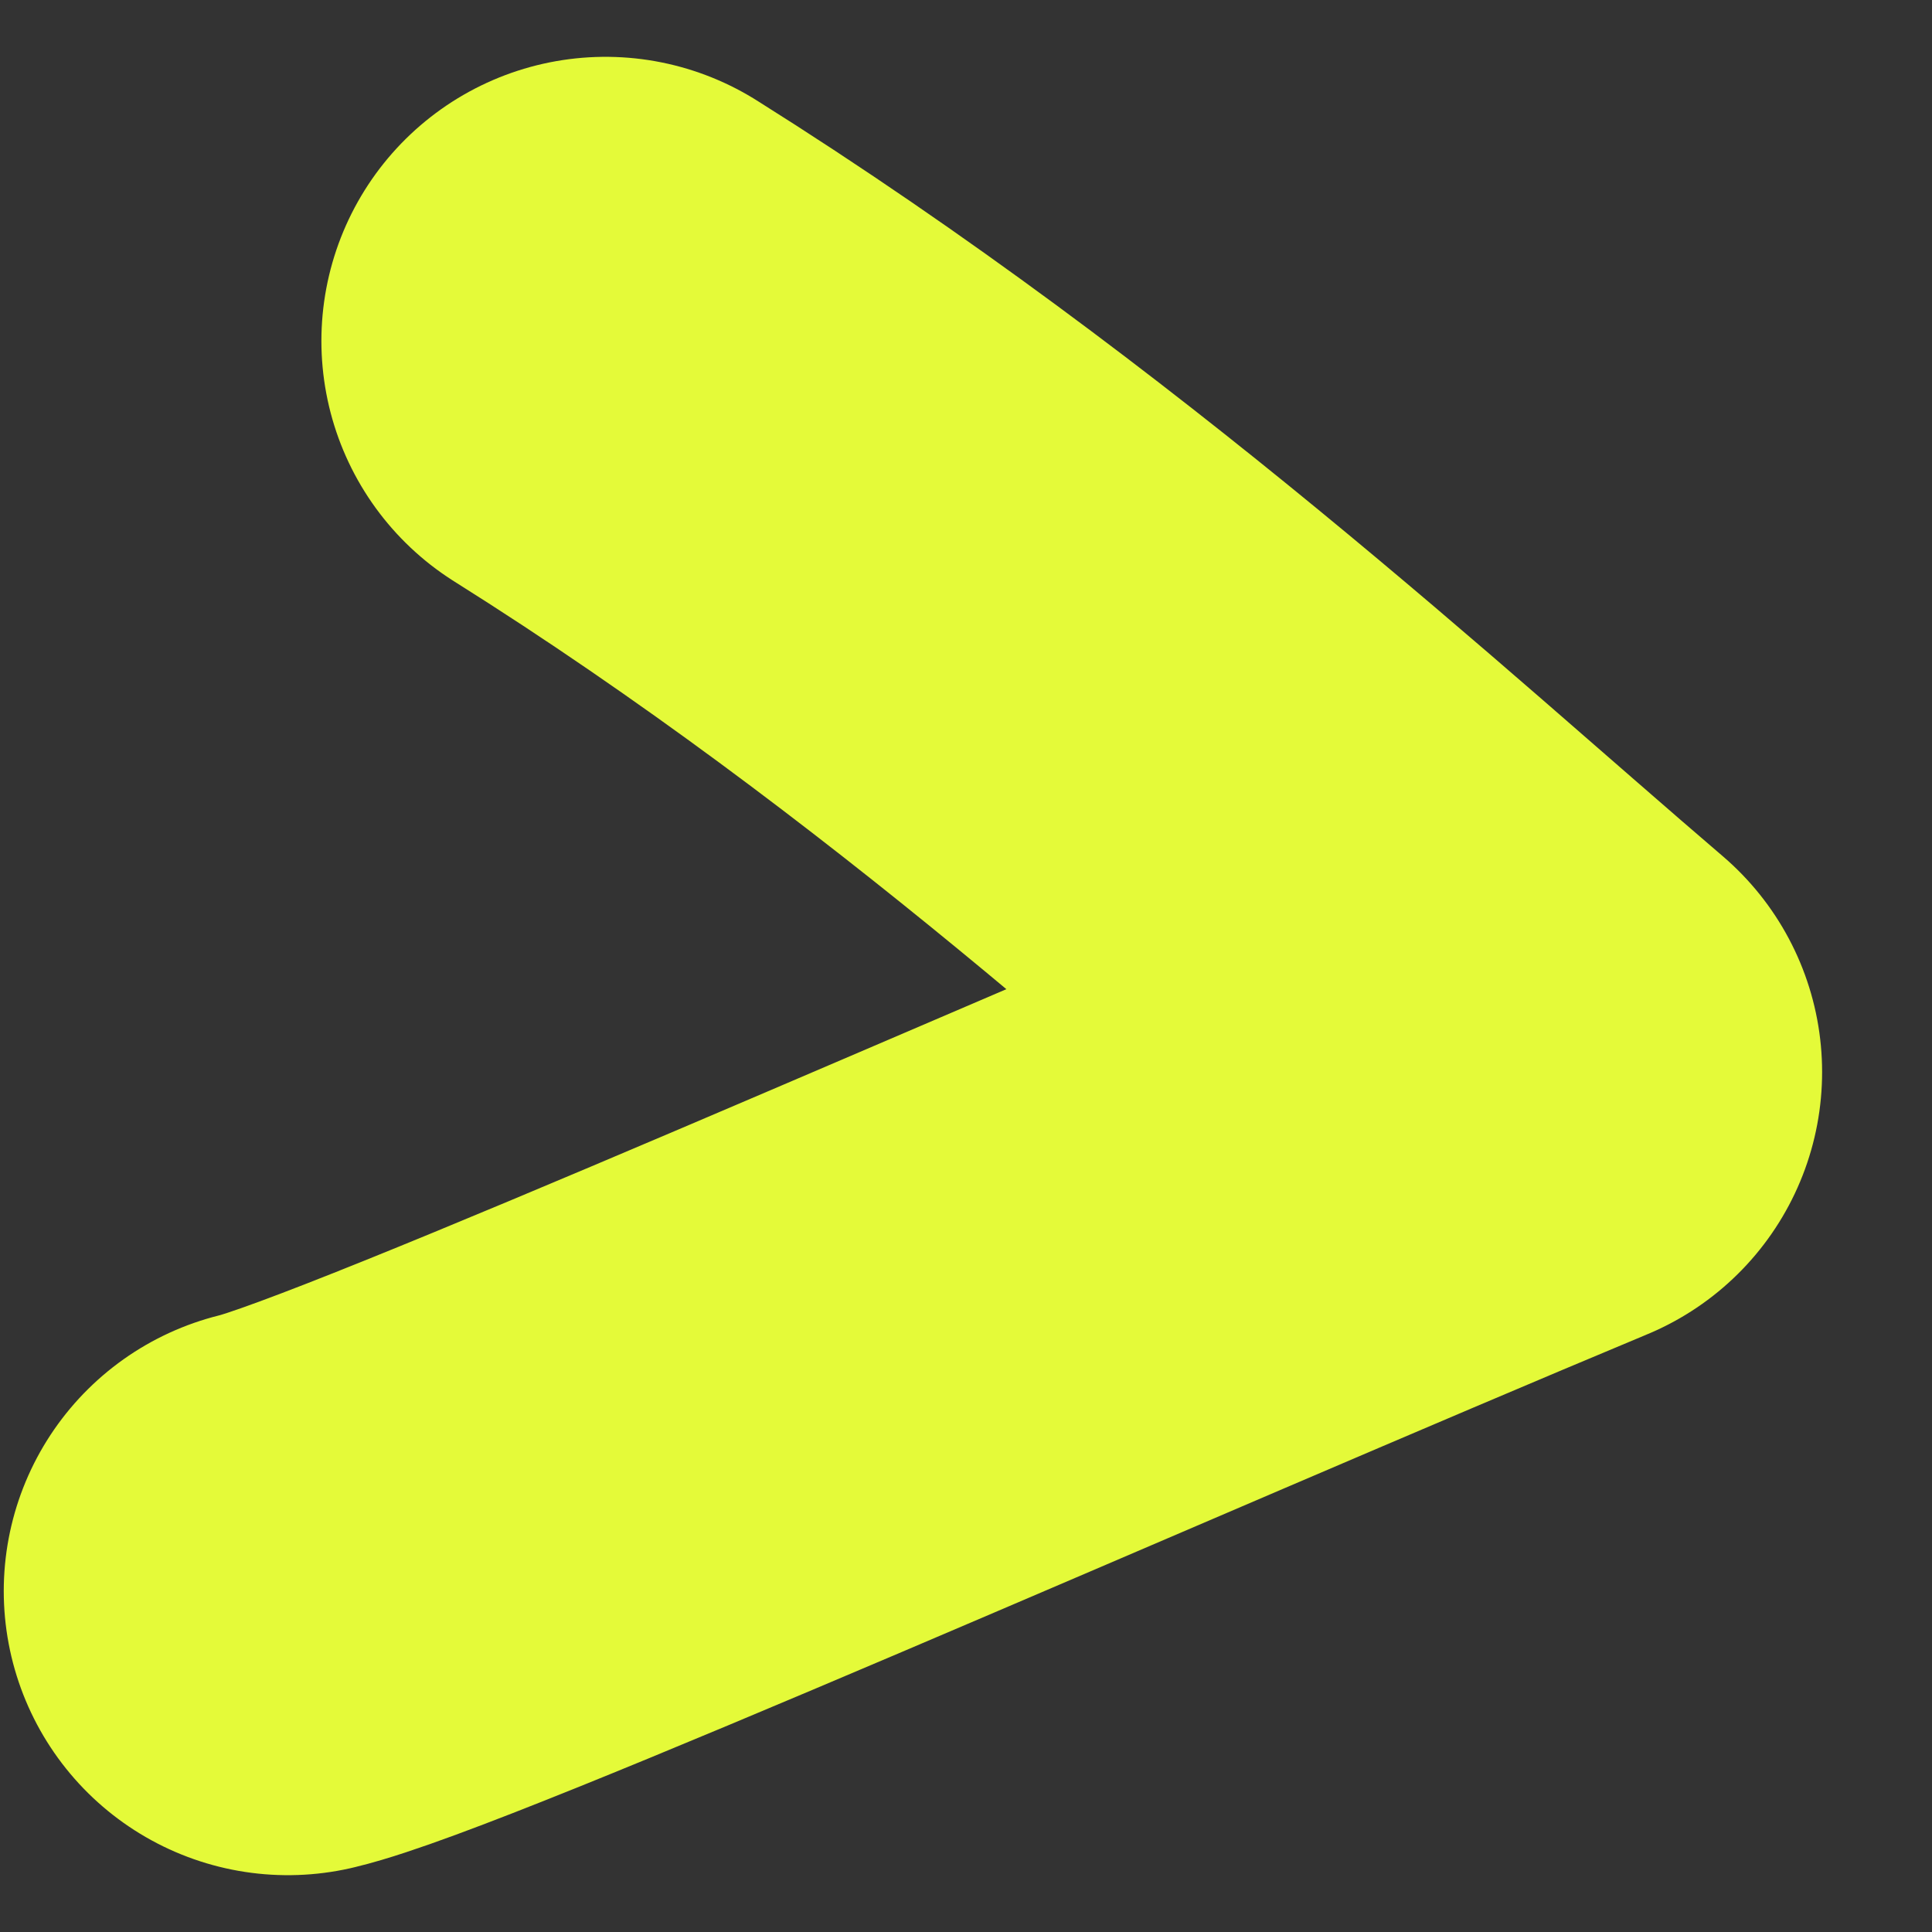 <?xml version="1.0" encoding="UTF-8"?> <svg xmlns="http://www.w3.org/2000/svg" width="17" height="17" viewBox="0 0 17 17" fill="none"><rect x="0" y="0" width="17" height="17" fill="#333333" stroke="none"/><path d="M2.533 14C3.579 13.75 9.617 11.067 13.533 9.433C11.585 7.767 8.83 5.2 5.328 3" stroke="#E4FA39" stroke-width="5" stroke-linecap="round" stroke-linejoin="round"></path></svg> 